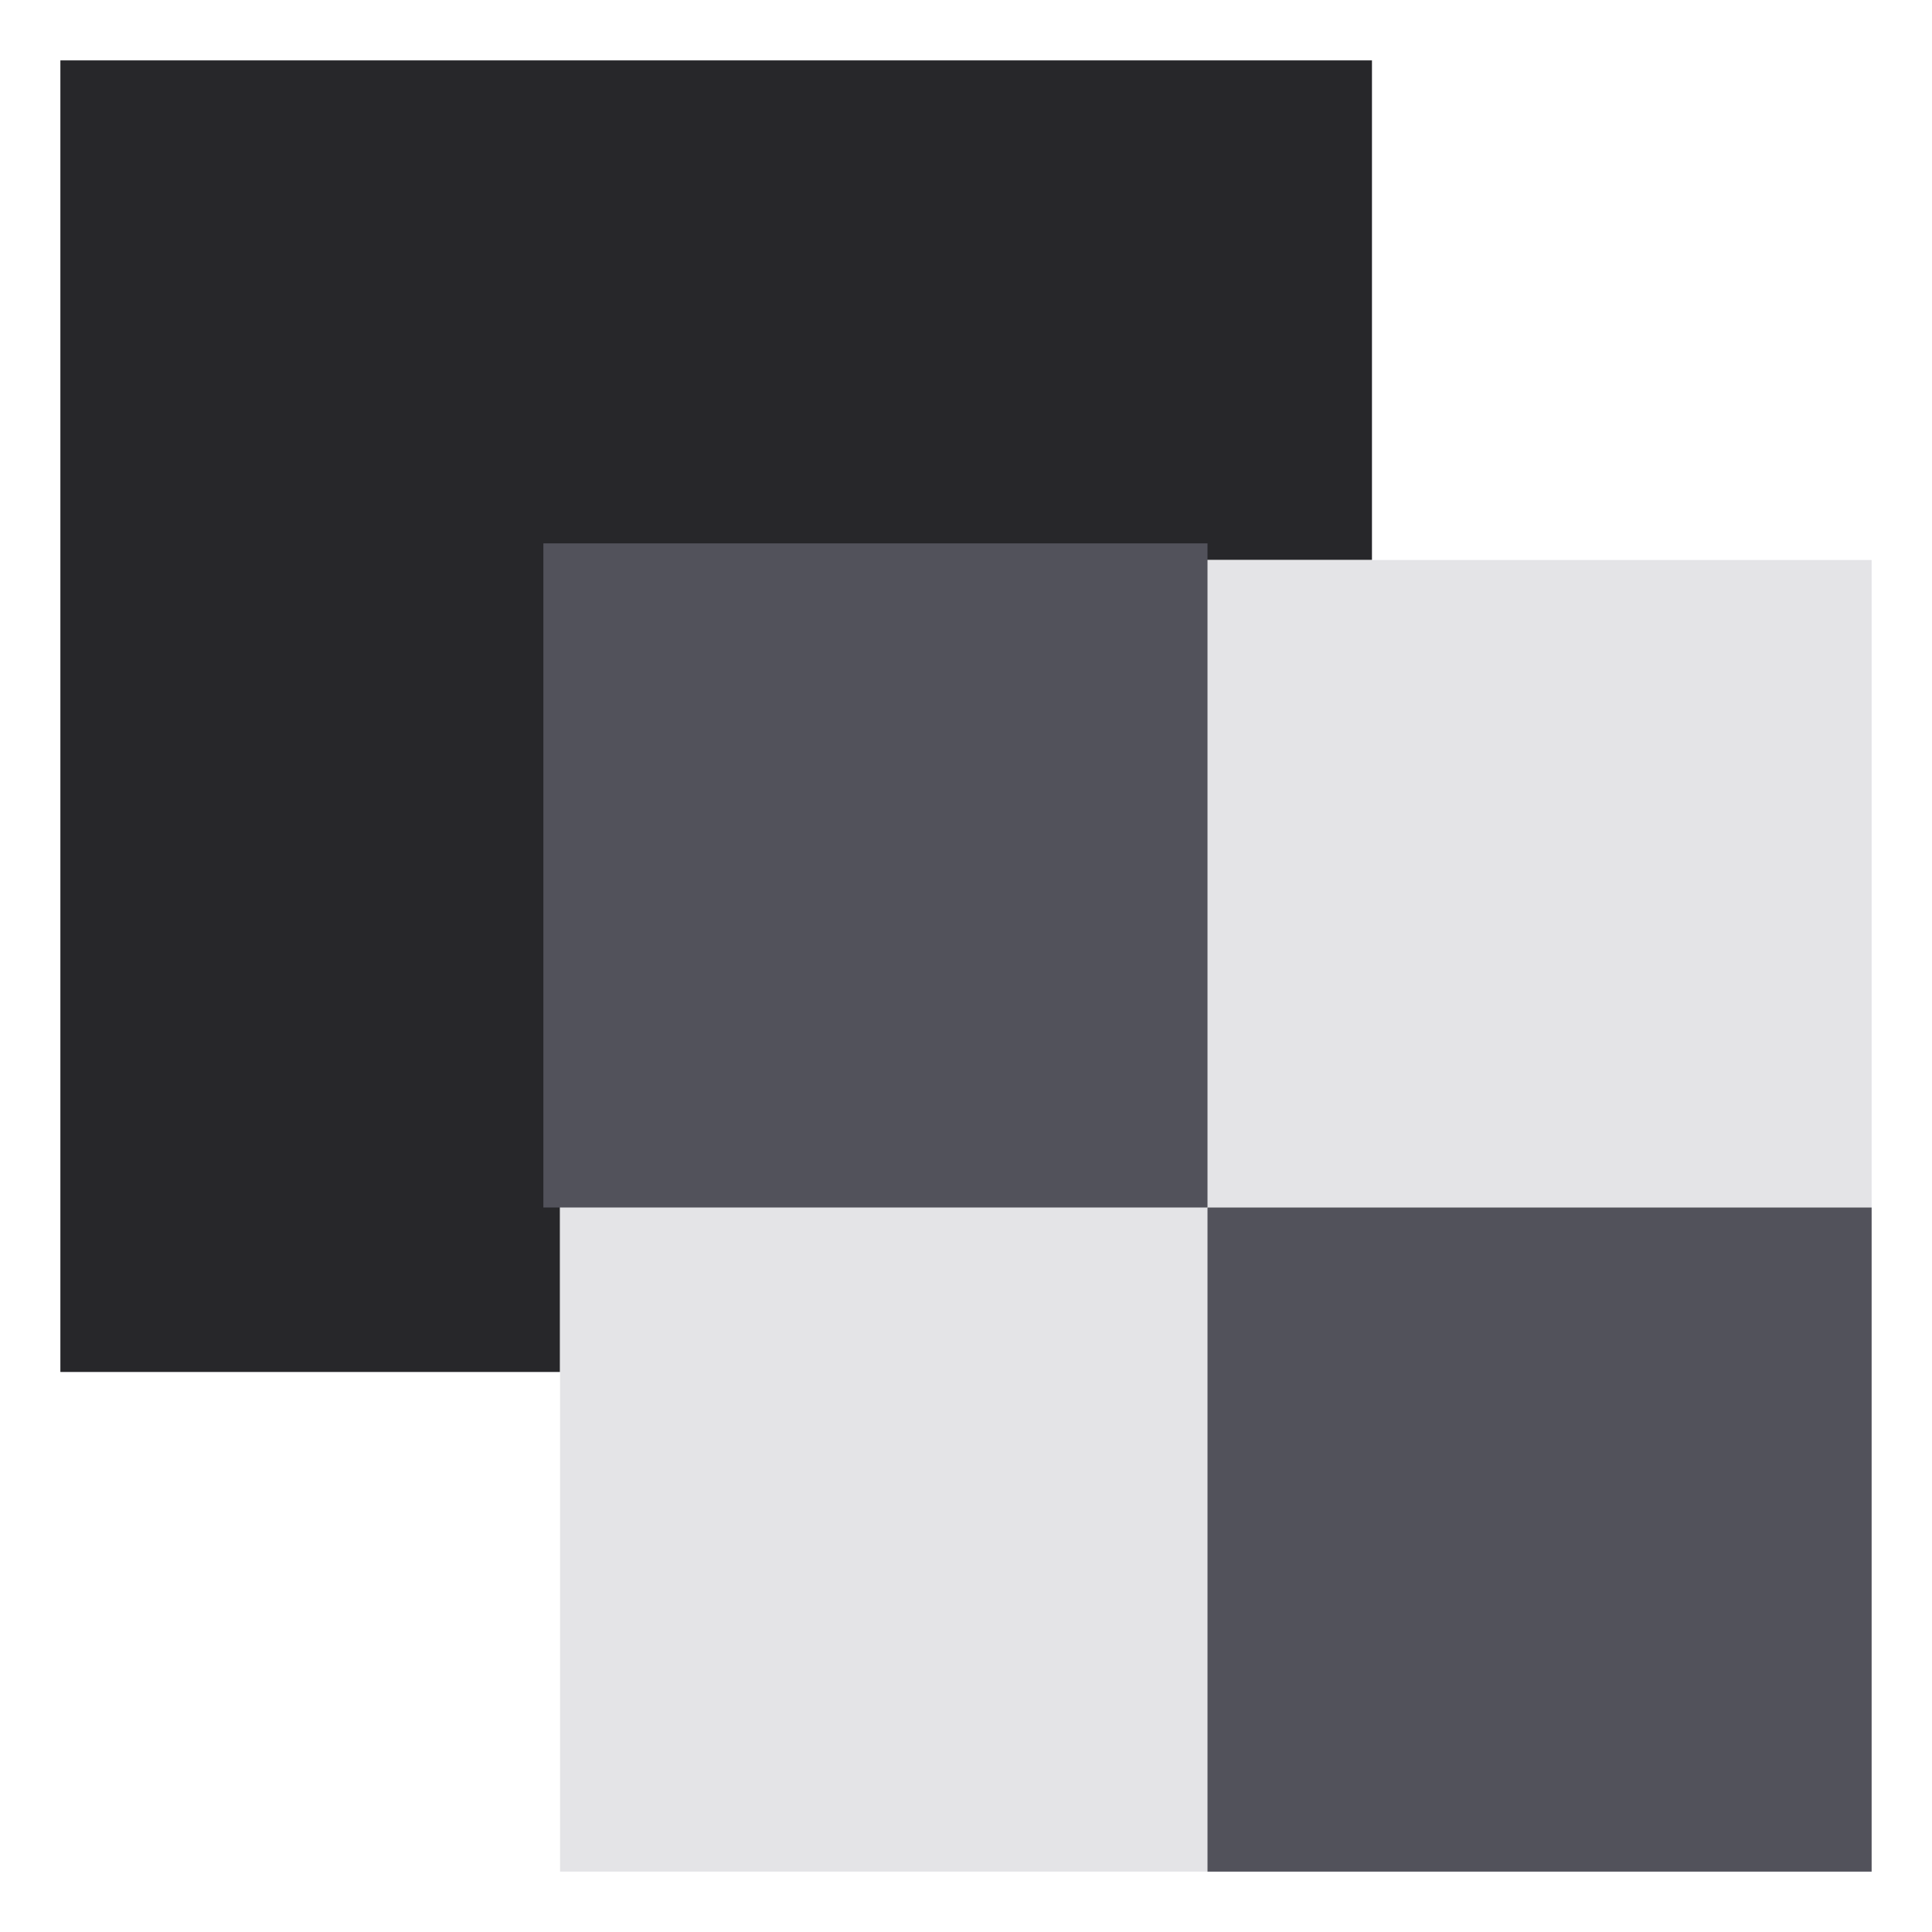 <svg width="32" height="32" viewBox="0 0 32 32" fill="none" xmlns="http://www.w3.org/2000/svg">
<g clip-path="url(#clip0_110_1148)">
<path d="M22.724 9.276V1H1V22.724H9.276V9.276H22.724Z" fill="#27272A"/>
<path d="M9.276 9.276V22.724V31H31V9.276H9.276Z" fill="#E4E4E7"/>
<path d="M9 9V15.809V20H20V9H9Z" fill="#52525B"/>
<path d="M20 20V26.809V31H31V20H20Z" fill="#52525B"/>
</g>
<defs>
<clipPath id="clip0_110_1148">
<rect width="30" height="30" fill="white" transform="translate(1 1)"/>
</clipPath>
</defs>
</svg>
